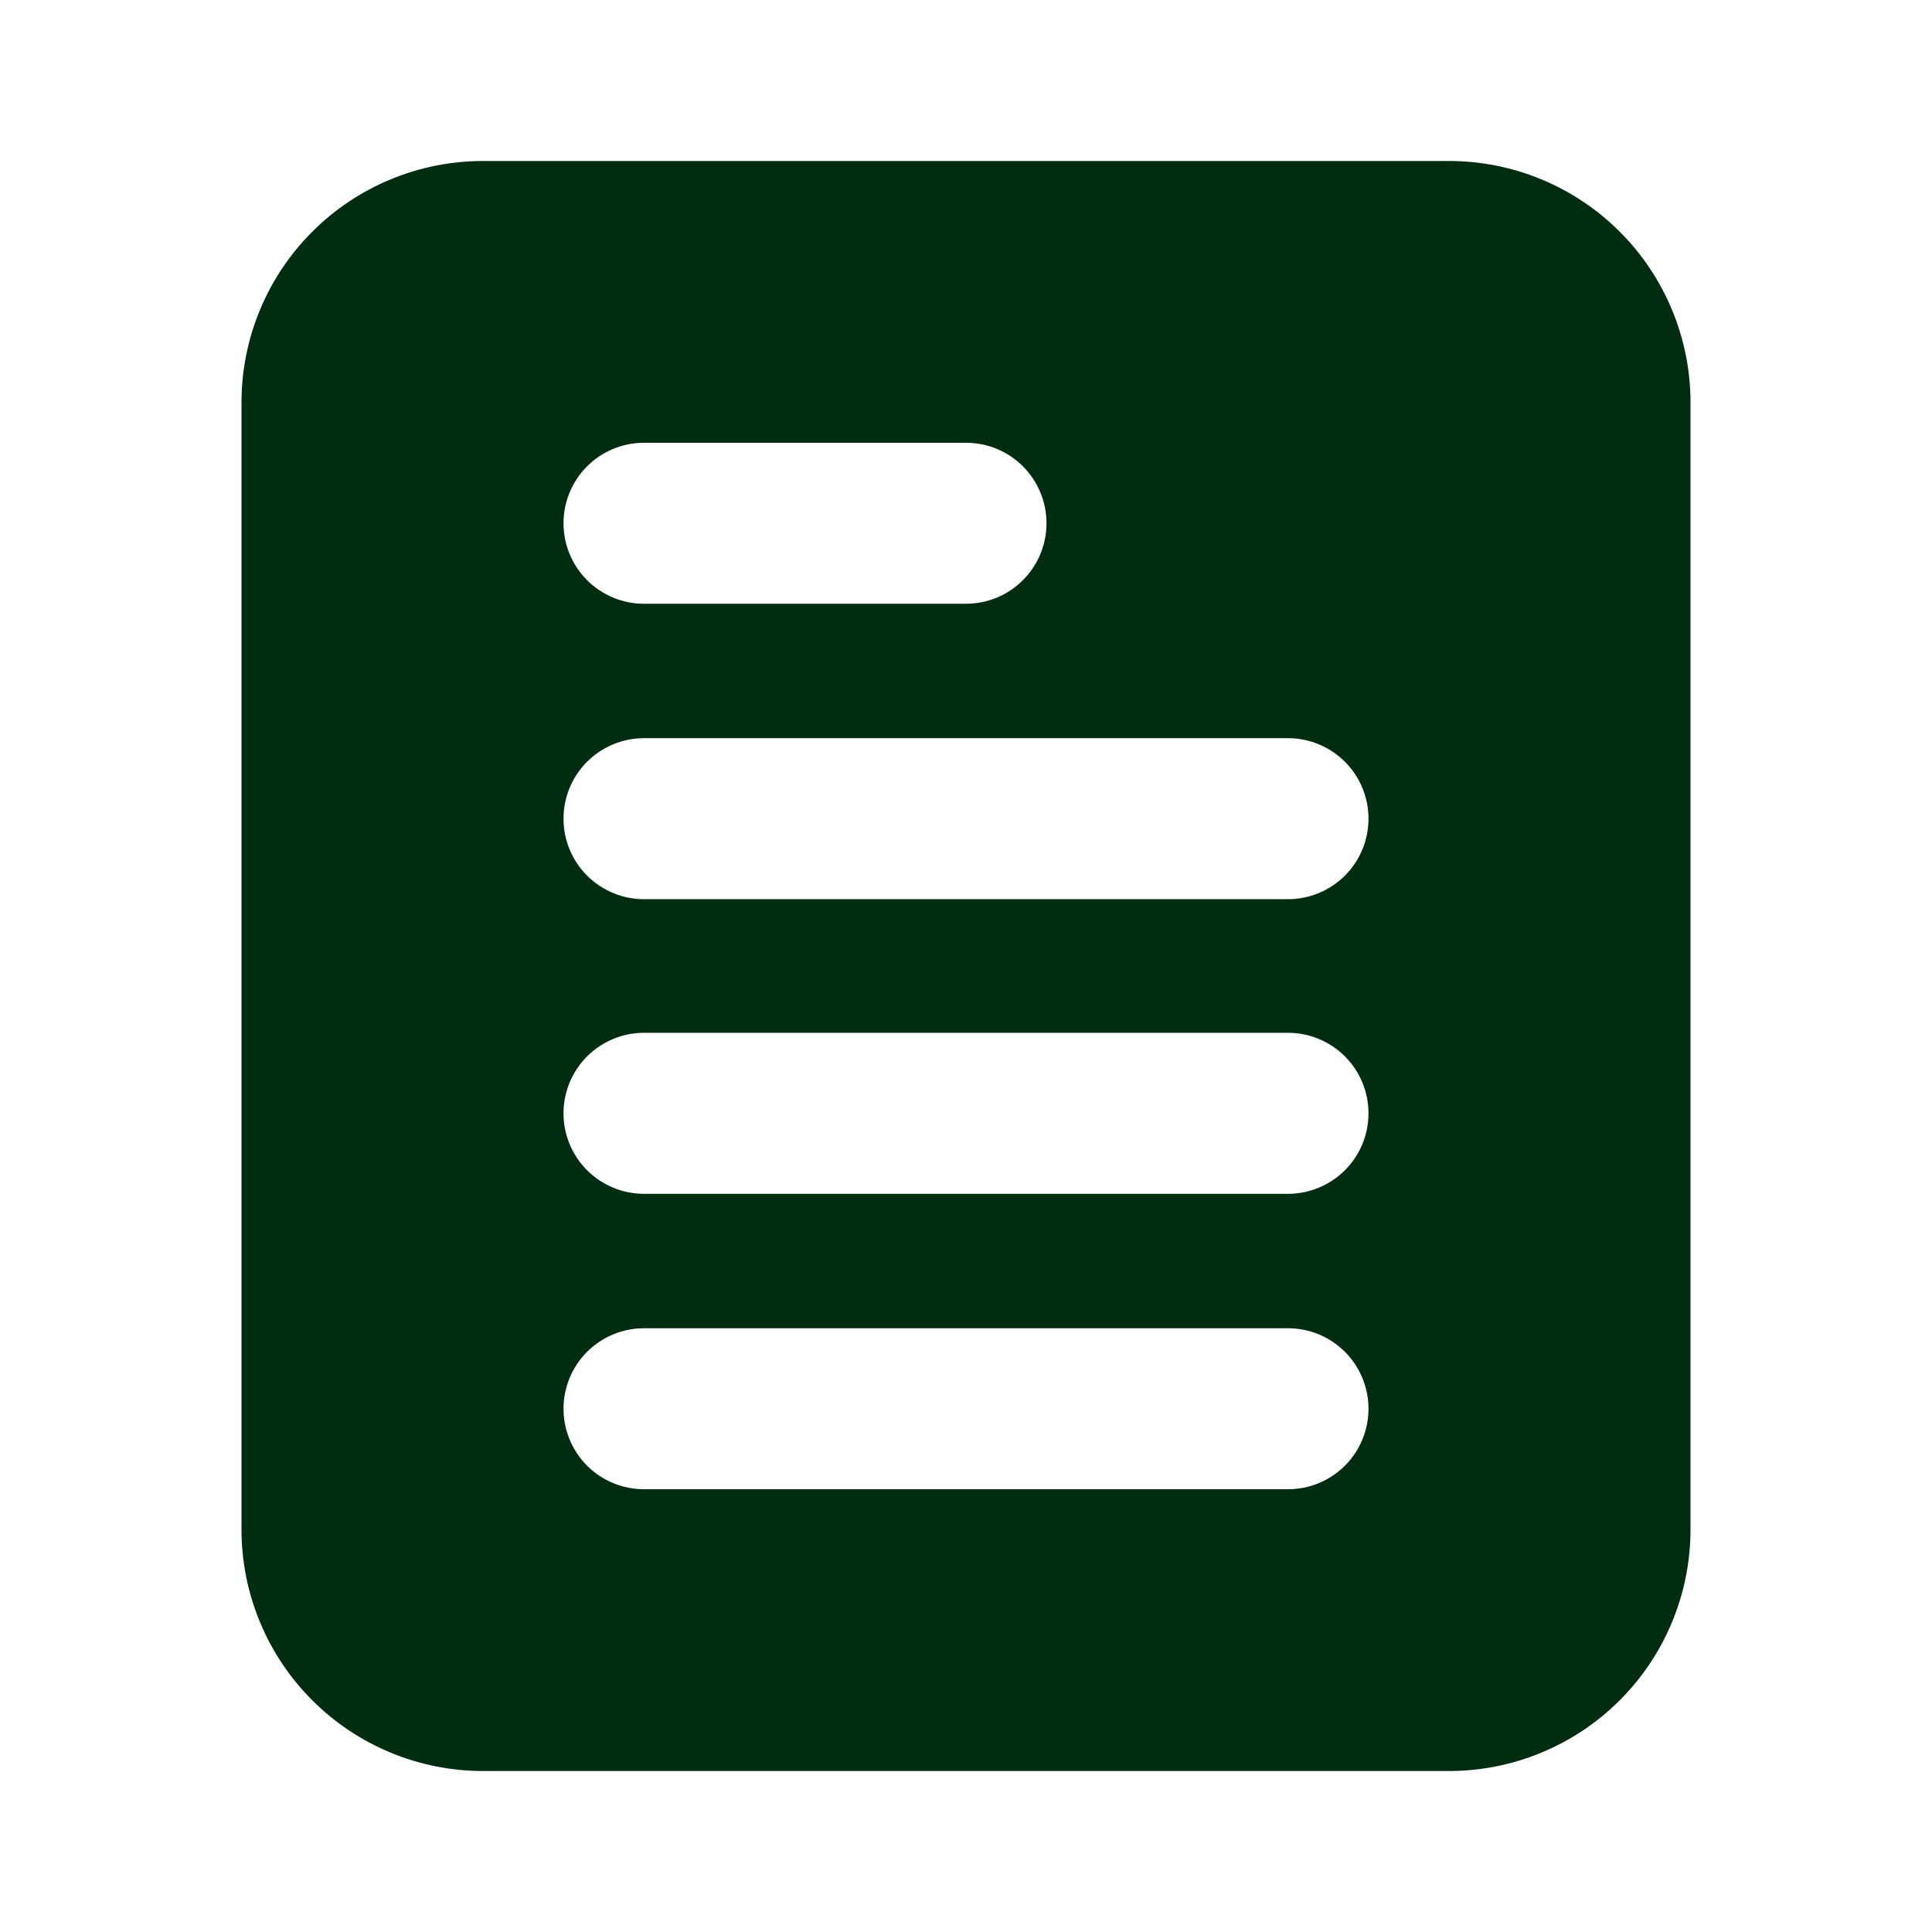 <svg width="52" height="52" viewBox="0 0 52 52" fill="none" xmlns="http://www.w3.org/2000/svg">
<path d="M39 4.333H13C11.276 4.333 9.623 5.018 8.404 6.237C7.185 7.456 6.5 9.109 6.5 10.833V41.167C6.5 42.891 7.185 44.544 8.404 45.763C9.623 46.982 11.276 47.667 13 47.667H39C40.724 47.667 42.377 46.982 43.596 45.763C44.815 44.544 45.5 42.891 45.5 41.167V10.833C45.5 9.109 44.815 7.456 43.596 6.237C42.377 5.018 40.724 4.333 39 4.333ZM17.333 11.917H26C26.575 11.917 27.126 12.145 27.532 12.551C27.938 12.958 28.167 13.509 28.167 14.083C28.167 14.658 27.938 15.209 27.532 15.615C27.126 16.022 26.575 16.25 26 16.25H17.333C16.759 16.25 16.208 16.022 15.801 15.615C15.395 15.209 15.167 14.658 15.167 14.083C15.167 13.509 15.395 12.958 15.801 12.551C16.208 12.145 16.759 11.917 17.333 11.917ZM34.667 40.083H17.333C16.759 40.083 16.208 39.855 15.801 39.449C15.395 39.042 15.167 38.491 15.167 37.917C15.167 37.342 15.395 36.791 15.801 36.385C16.208 35.978 16.759 35.75 17.333 35.75H34.667C35.241 35.75 35.792 35.978 36.199 36.385C36.605 36.791 36.833 37.342 36.833 37.917C36.833 38.491 36.605 39.042 36.199 39.449C35.792 39.855 35.241 40.083 34.667 40.083ZM34.667 32.132H17.333C16.759 32.132 16.208 31.903 15.801 31.497C15.395 31.091 15.167 30.54 15.167 29.965C15.167 29.39 15.395 28.839 15.801 28.433C16.208 28.027 16.759 27.798 17.333 27.798H34.667C35.241 27.798 35.792 28.027 36.199 28.433C36.605 28.839 36.833 29.39 36.833 29.965C36.833 30.54 36.605 31.091 36.199 31.497C35.792 31.903 35.241 32.132 34.667 32.132ZM34.667 24.202H17.333C16.759 24.202 16.208 23.973 15.801 23.567C15.395 23.161 15.167 22.61 15.167 22.035C15.167 21.46 15.395 20.909 15.801 20.503C16.208 20.097 16.759 19.868 17.333 19.868H34.667C35.241 19.868 35.792 20.097 36.199 20.503C36.605 20.909 36.833 21.46 36.833 22.035C36.833 22.61 36.605 23.161 36.199 23.567C35.792 23.973 35.241 24.202 34.667 24.202Z" fill="#002C11"/>
</svg>
